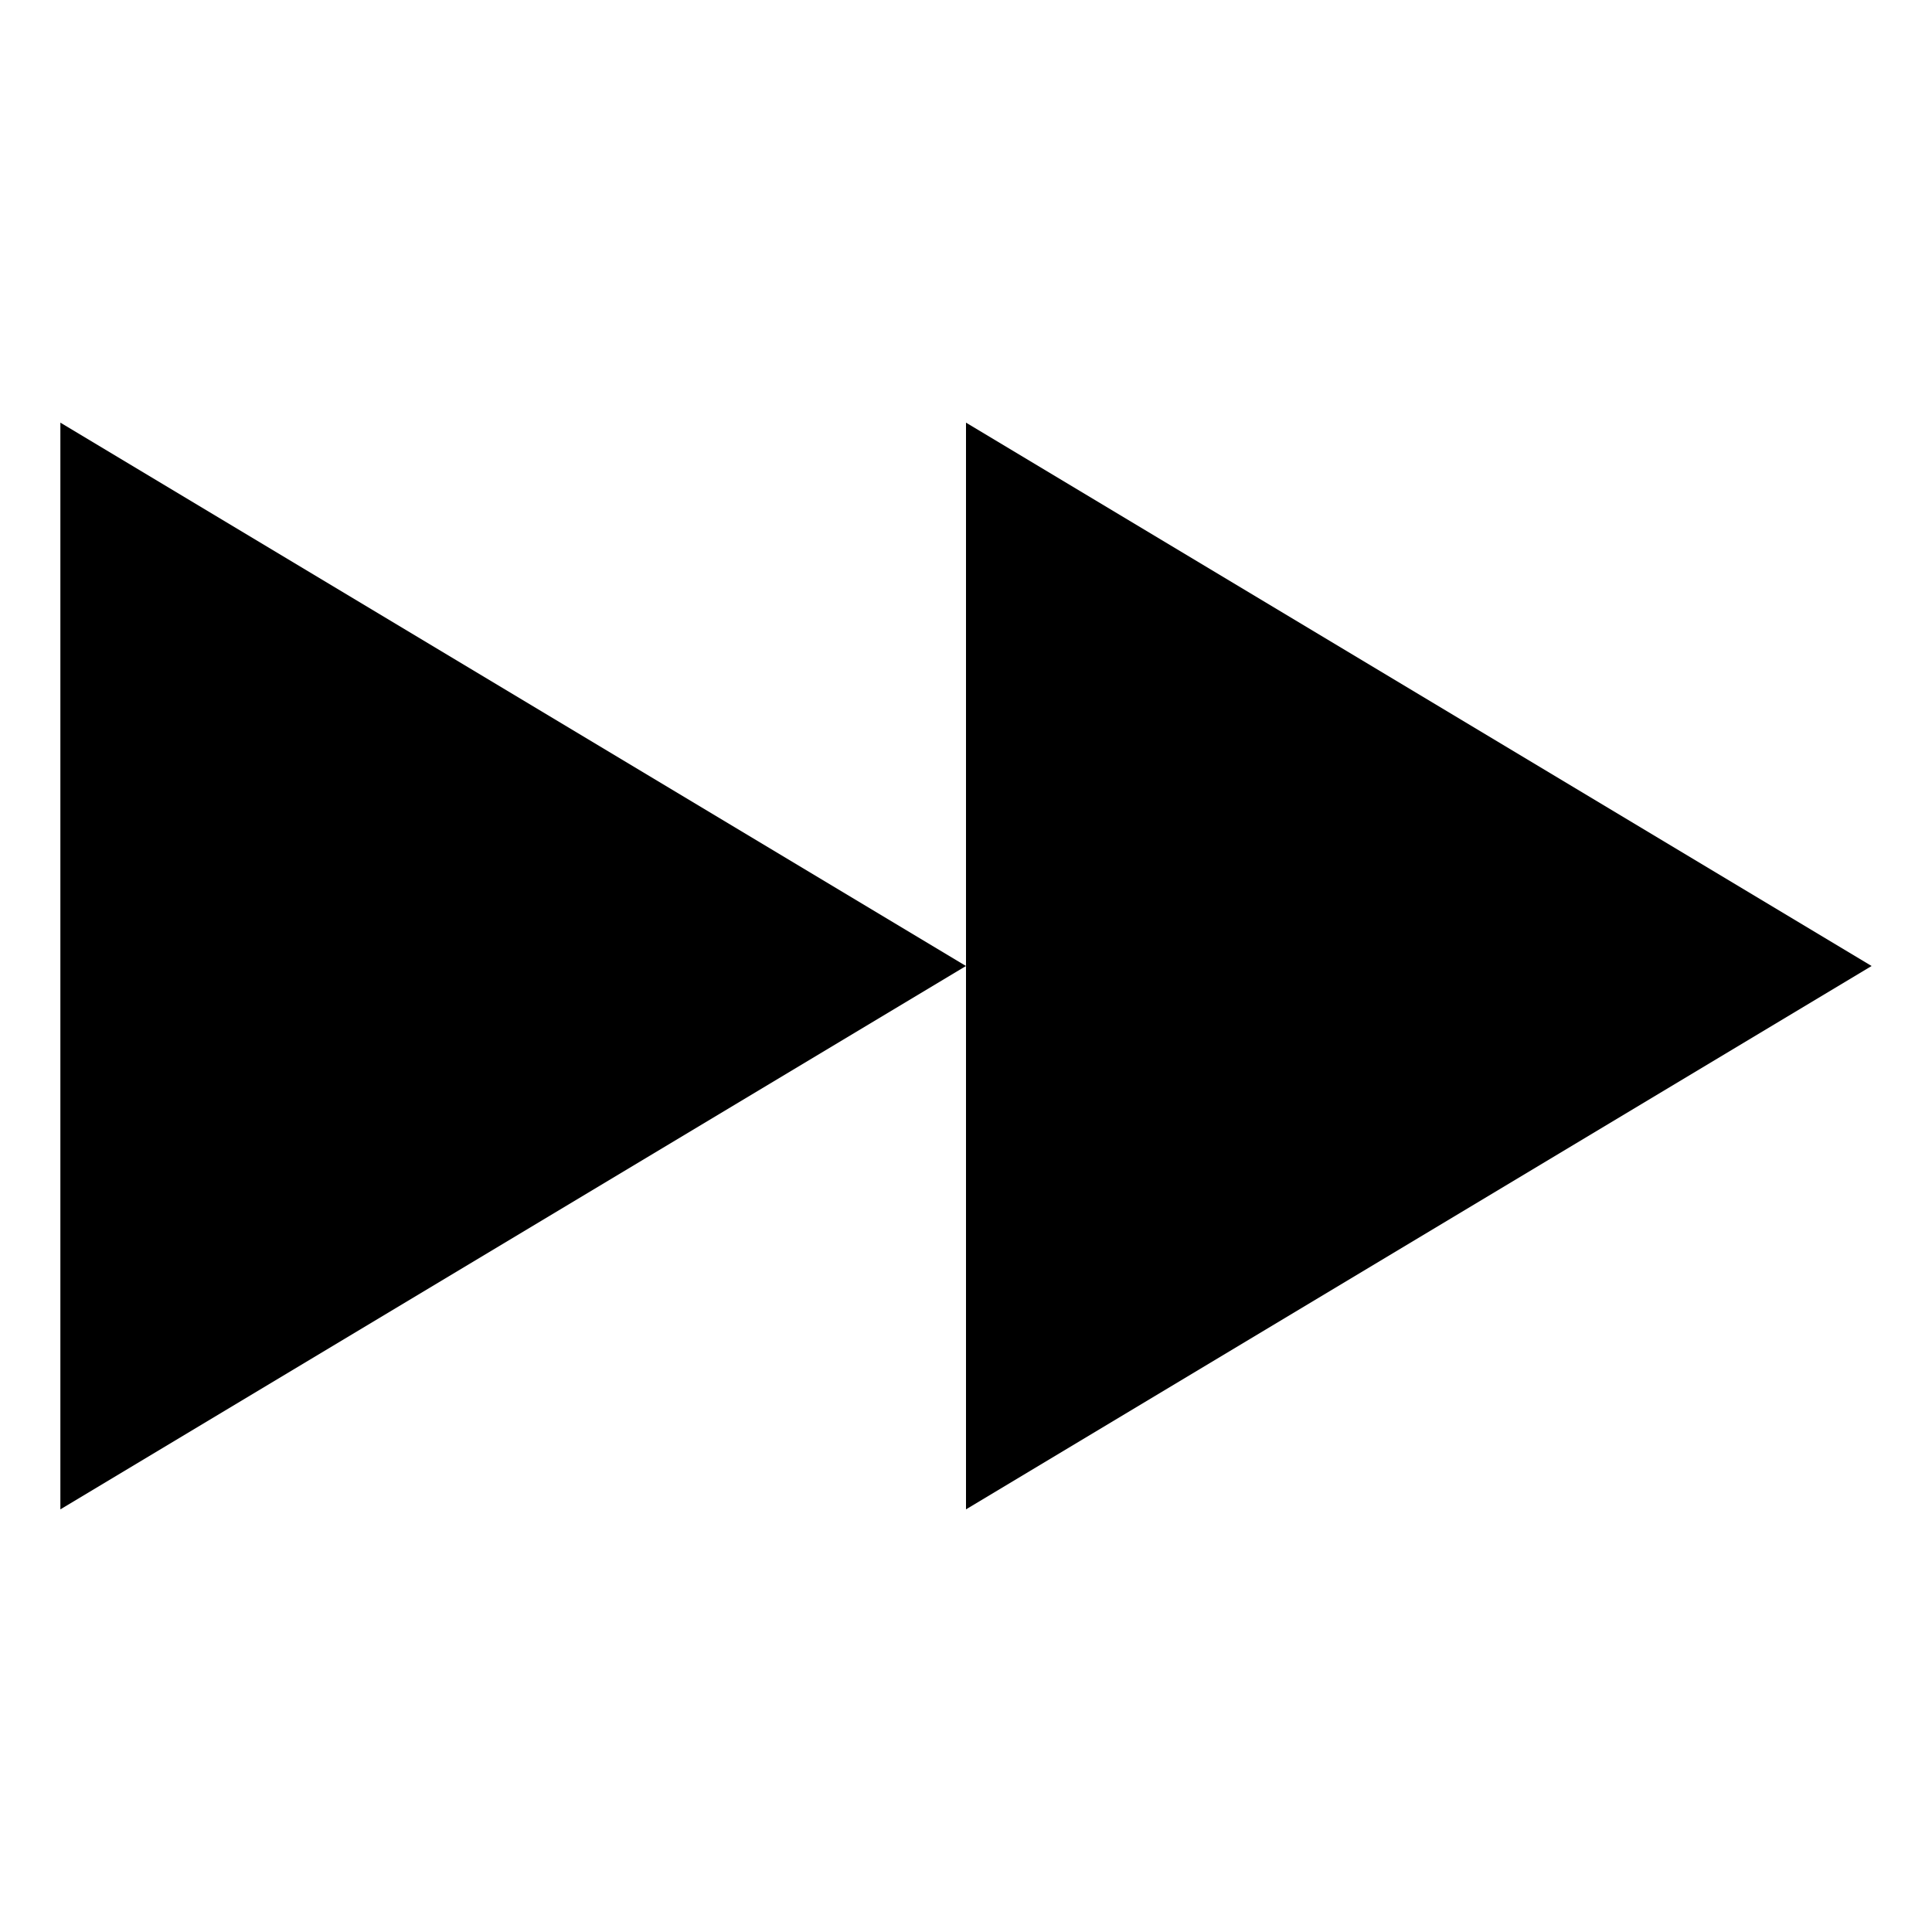 <svg width="100" height="100" viewBox="0 0 100 100" fill="none" xmlns="http://www.w3.org/2000/svg">
<path d="M3.125 78.125L50 50L3.125 21.875V78.125Z" fill="black"/>
<path d="M50 78.125L96.875 50L50 21.875V78.125Z" fill="black"/>
</svg>
